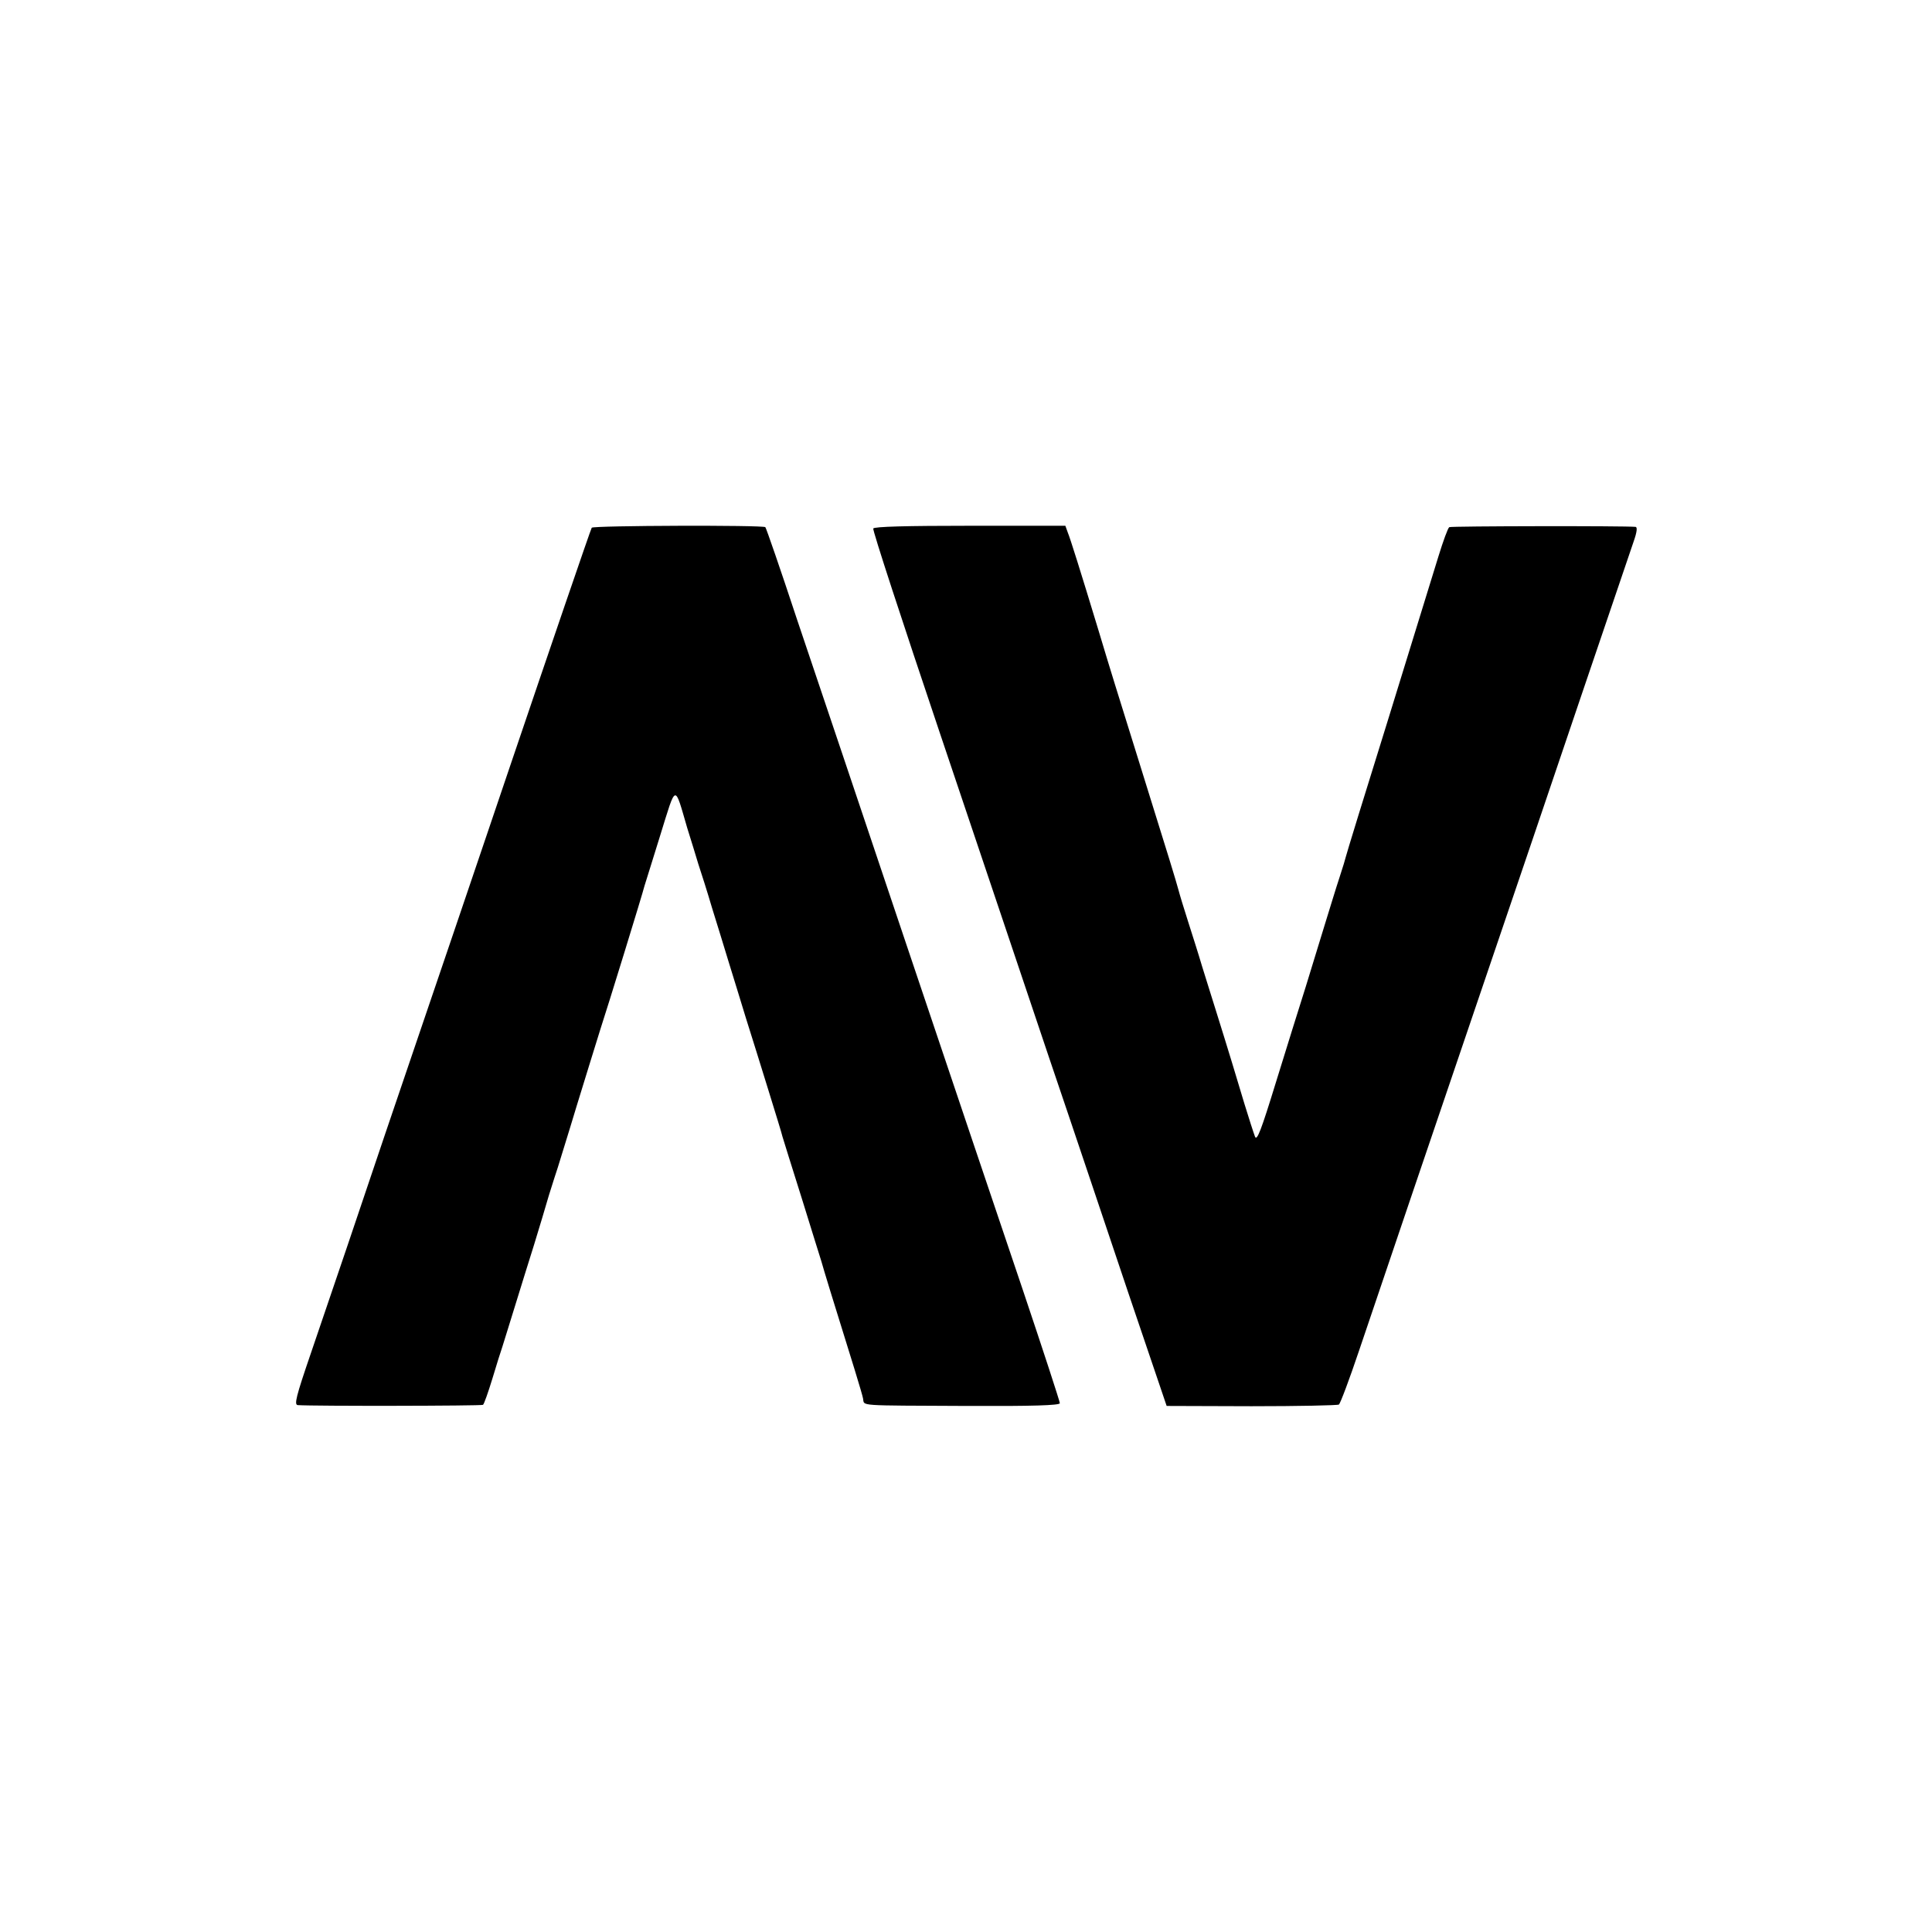<svg version="1" xmlns="http://www.w3.org/2000/svg" width="933.333" height="933.333" viewBox="0 0 700 700"><path d="M214.4 191.2c-.4.6-15.5 44.8-29.4 85.8-3.2 9.6-12.3 36.2-20 59-7.8 22.8-19.2 56.6-25.5 75-11.6 34.5-16.3 48.3-27 79.7-5.2 15.2-6 18.3-4.6 18.4 5.6.4 66.4.3 67.1-.1.4-.3 1.9-4.6 3.4-9.5 1.5-5 3.1-10.1 3.6-11.5.4-1.4 2.5-7.9 4.5-14.5s5.2-16.7 7-22.5c1.8-5.8 4.2-13.9 5.4-18 1.3-4.1 2.7-8.6 3.2-10 .4-1.4 3.6-11.5 6.9-22.5 3.4-11 7.2-23.4 8.5-27.5 2.6-7.9 15.4-49.4 16-52 .3-.8 2.8-9.1 5.7-18.3 5.9-19 5.1-18.8 9.8-2.7 1.3 4.1 3.1 10 4 13 1 3 3.3 10.2 5 16 1.8 5.8 4.5 14.5 6 19.5 1.5 4.9 4.4 14.2 6.3 20.5 2 6.3 5.7 18.2 8.2 26.3 2.5 8.1 4.8 15.5 5 16.5.3.9 3.4 11.1 7.1 22.7 3.6 11.5 6.7 21.7 7 22.5.2.8 1.7 5.8 3.3 11 8.1 26 11.4 36.7 11.8 38.7.6 2.8-3 2.5 38 2.7 23.1.1 33.3-.2 33.3-1 0-.6-6-19-13.4-41-7.4-21.9-26.4-78.2-42.1-124.9-15.7-46.8-33.6-99.9-39.7-118-6-18.2-11.2-33.2-11.5-33.5-.7-.8-62.4-.6-62.9.2zM316.4 191.5c-.3.6 10.6 33.9 24.1 74 13.5 40.2 31.4 93.2 39.7 118 8.4 24.7 21.3 63.2 28.8 85.5l13.7 40.4 30.7.1c17 0 31.2-.3 31.7-.6s3.8-9.1 7.3-19.5c9.3-27.6 28.3-83.5 45.6-134.4 8.3-24.5 16.2-47.7 17.5-51.5 2.2-6.6 32.5-95.9 36.4-107.3 1.2-3.4 1.4-5.2.7-5.3-3.7-.4-66.9-.3-67.5.1-.5.3-2.2 5-3.9 10.5-1.7 5.5-9.9 32-18.2 59-8.4 26.9-15.3 49.4-15.4 50-.1.5-1.1 3.9-2.3 7.5-1.2 3.6-3.5 11.2-5.3 17-1.8 5.8-4.9 15.9-6.9 22.5-2.1 6.6-6.9 22-10.7 34.3-5.5 17.9-7 21.8-7.7 20-.5-1.3-2.2-6.6-3.8-11.8-2.9-9.7-5.7-19-10.4-34-1.5-4.7-3.7-11.9-5-16-1.2-4.1-3.5-11.3-5-16-1.5-4.7-3.1-9.9-3.5-11.5-1.1-4-3.2-10.9-14-45.5-8.7-27.9-10.4-33.3-14.9-48.3-6.8-22.4-10.3-33.5-11.2-35.7l-.9-2.5h-34.6c-22.8 0-34.8.3-35 1z"/></svg>